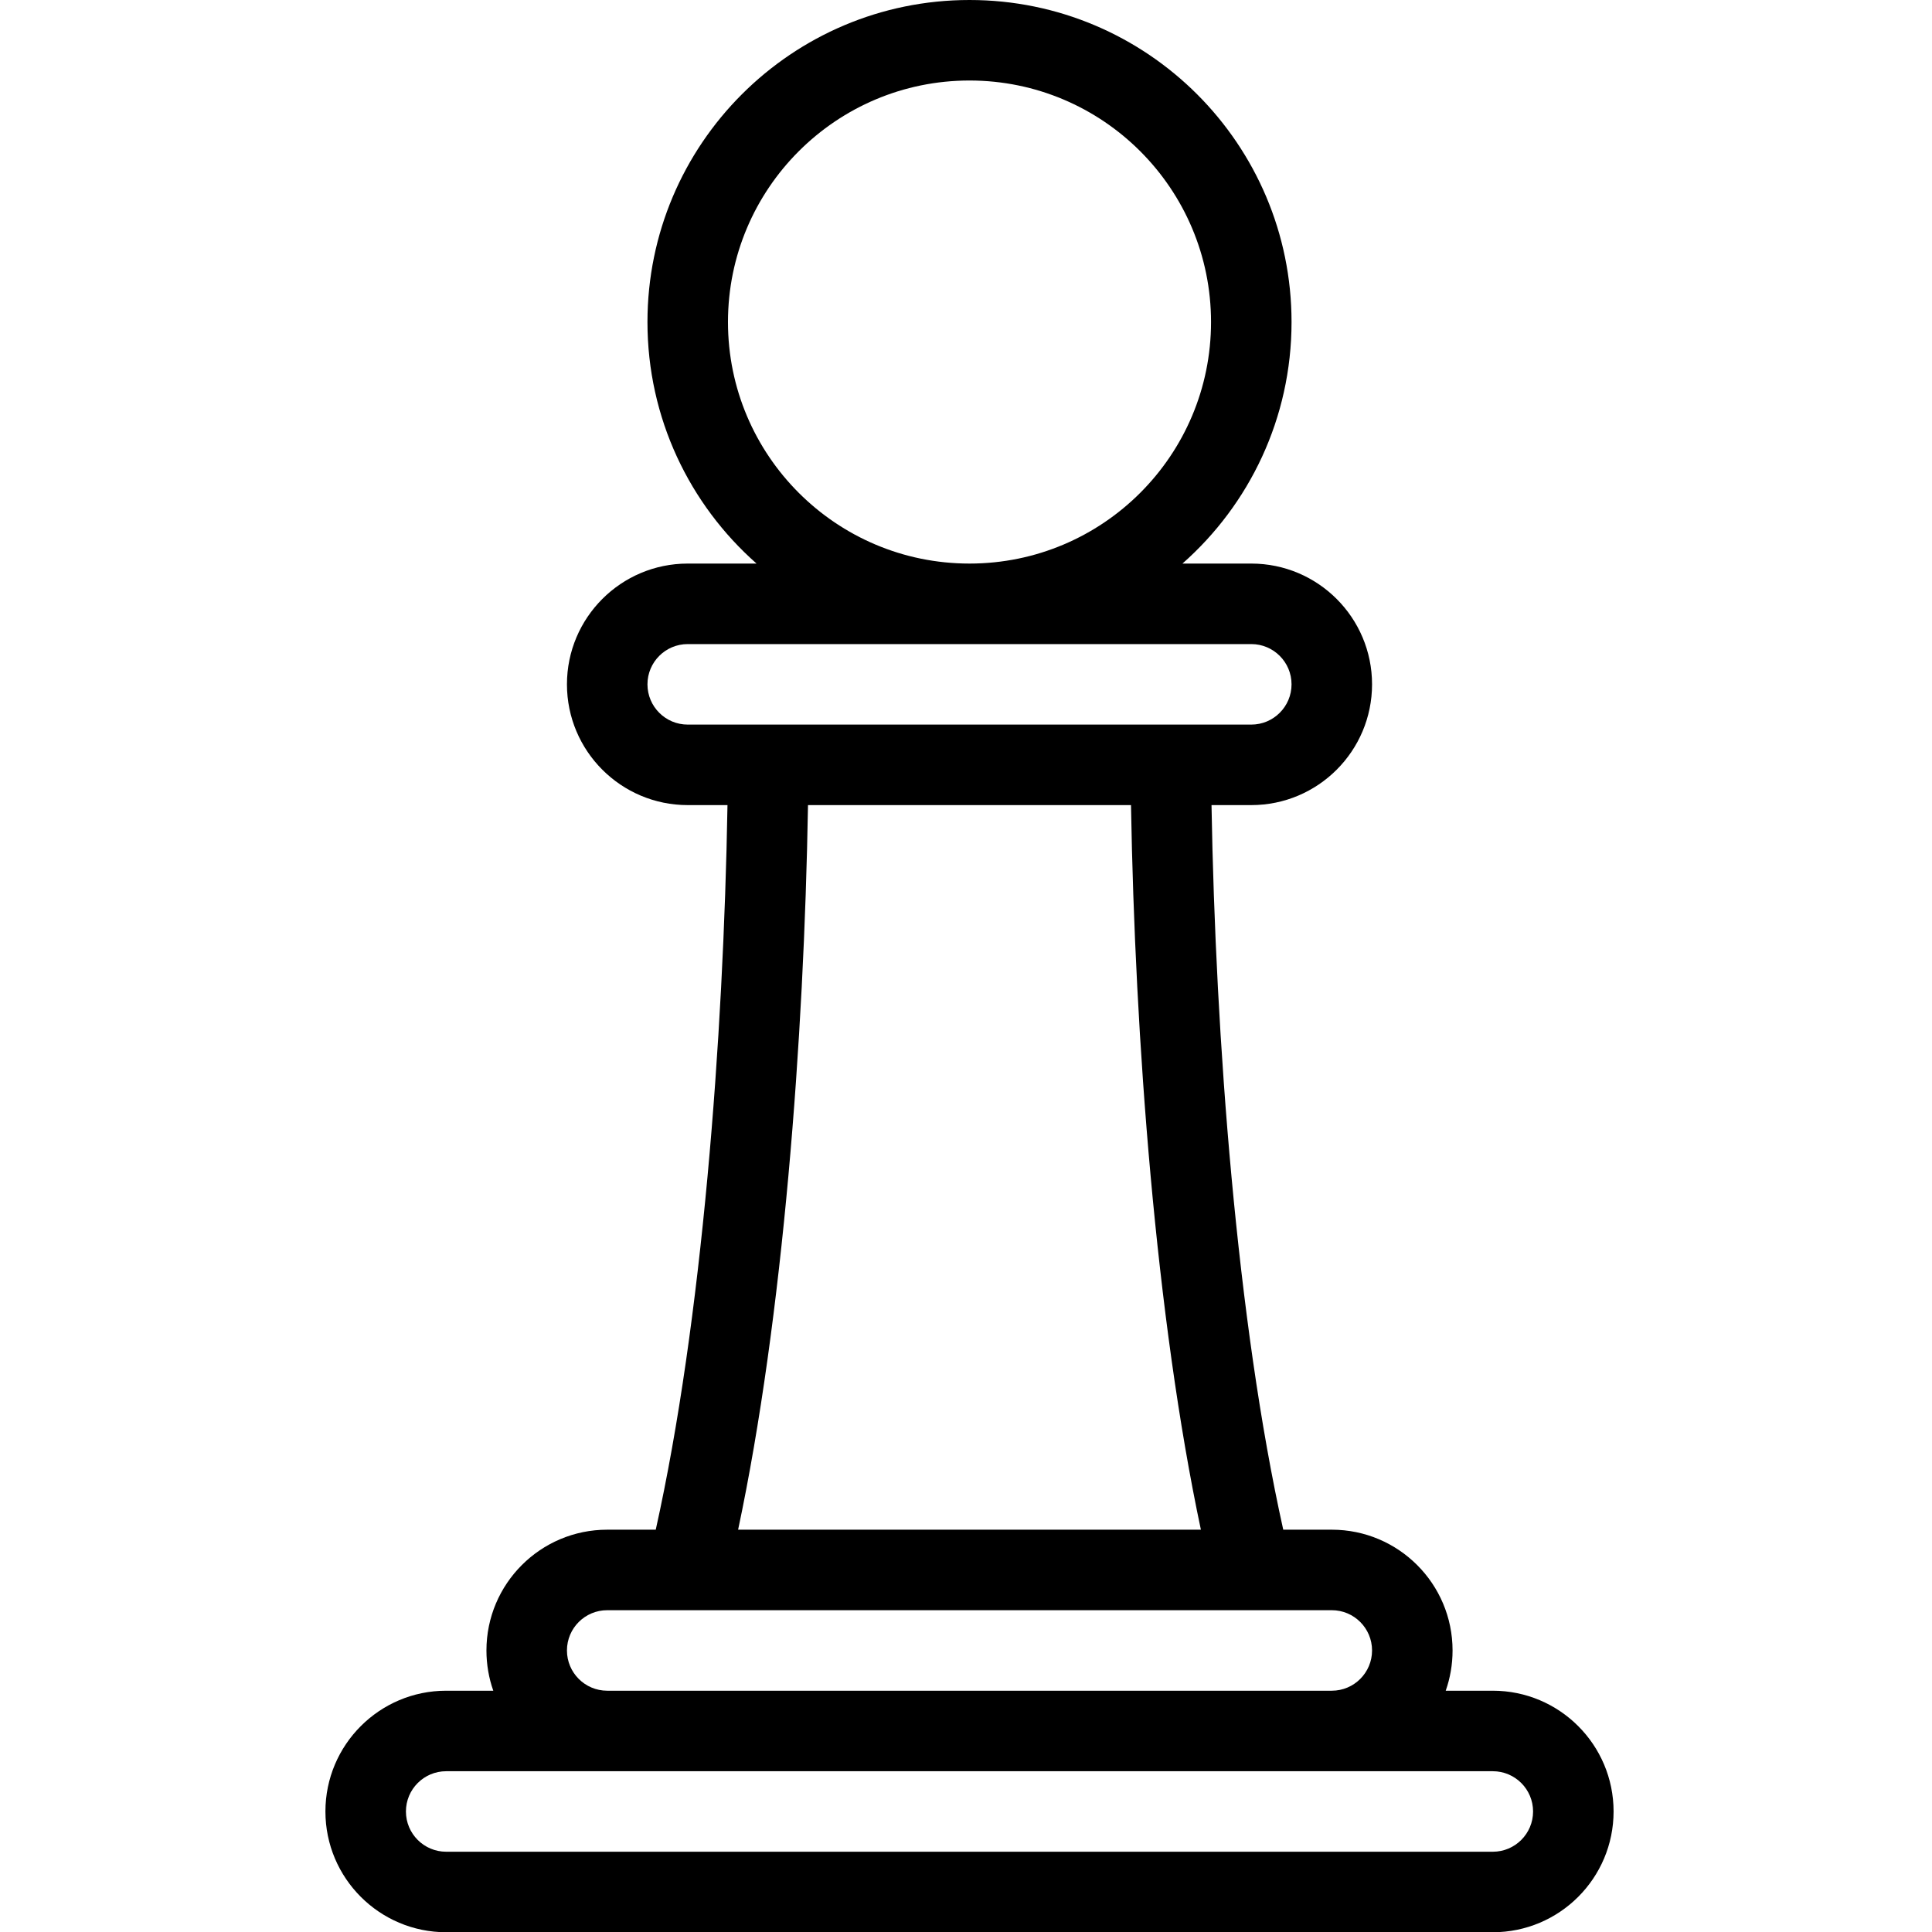 <?xml version="1.0" encoding="UTF-8" standalone="no"?>
<!DOCTYPE svg PUBLIC "-//W3C//DTD SVG 1.1//EN" "http://www.w3.org/Graphics/SVG/1.1/DTD/svg11.dtd">
<svg width="72px" height="72px" version="1.1" xmlns="http://www.w3.org/2000/svg" xmlns:xlink="http://www.w3.org/1999/xlink" xml:space="preserve" xmlns:serif="http://www.serif.com/" style="fill-rule:evenodd;clip-rule:evenodd;stroke-linejoin:round;stroke-miterlimit:2;">
    <g transform="matrix(1,0,0,1,-328,0)">
        <g id="шахматы" transform="matrix(1.125,0,0,1.125,328,0)">
            <rect x="0" y="0" width="64" height="64" style="fill:none;"/>
            <g transform="matrix(2.667,0,0,2.667,-898.667,0)">
                <path d="M346.355,7C345.524,6.267 345,5.194 345,4C345,1.792 346.792,0 349,0C351.208,0 353,1.792 353,4C353,5.194 352.476,6.267 351.645,7L352.5,7C353.328,7 354,7.672 354,8.5C354,9.328 353.328,10 352.5,10L352.006,10C352.056,12.907 352.322,16.414 352.897,19L353.5,19C354.328,19 355,19.672 355,20.5C355,20.675 354.97,20.844 354.915,21L355.5,21C356.328,21 357,21.672 357,22.5C357,23.328 356.328,24 355.5,24L342.5,24C341.672,24 341,23.328 341,22.5C341,21.672 341.672,21 342.5,21L343.085,21C343.03,20.844 343,20.675 343,20.5C343,19.672 343.672,19 344.5,19L345.103,19C345.678,16.414 345.944,12.907 345.994,10L345.5,10C344.672,10 344,9.328 344,8.5C344,7.672 344.672,7 345.5,7L346.355,7ZM355.5,22L342.5,22C342.224,22 342,22.224 342,22.5C342,22.776 342.224,23 342.5,23L355.5,23C355.776,23 356,22.776 356,22.5C356,22.224 355.776,22 355.5,22ZM353.5,20L344.5,20C344.224,20 344,20.224 344,20.5C344,20.776 344.224,21 344.5,21C344.5,21 353.5,21 353.5,21C353.776,21 354,20.776 354,20.5C354,20.224 353.776,20 353.5,20ZM351.006,10L346.994,10C346.945,12.9 346.684,16.369 346.126,19L351.874,19C351.316,16.369 351.055,12.9 351.006,10ZM353,8.5C353,8.776 352.776,9 352.5,9C352.5,9 345.5,9 345.5,9C345.224,9 345,8.776 345,8.5C345,8.224 345.224,8 345.5,8C345.5,8 352.5,8 352.5,8C352.776,8 353,8.224 353,8.5ZM349,1C350.656,1 352,2.344 352,4C352,5.656 350.656,7 349,7C347.344,7 346,5.656 346,4C346,2.344 347.344,1 349,1Z"/>
            </g>
        </g>
    </g>
</svg>
